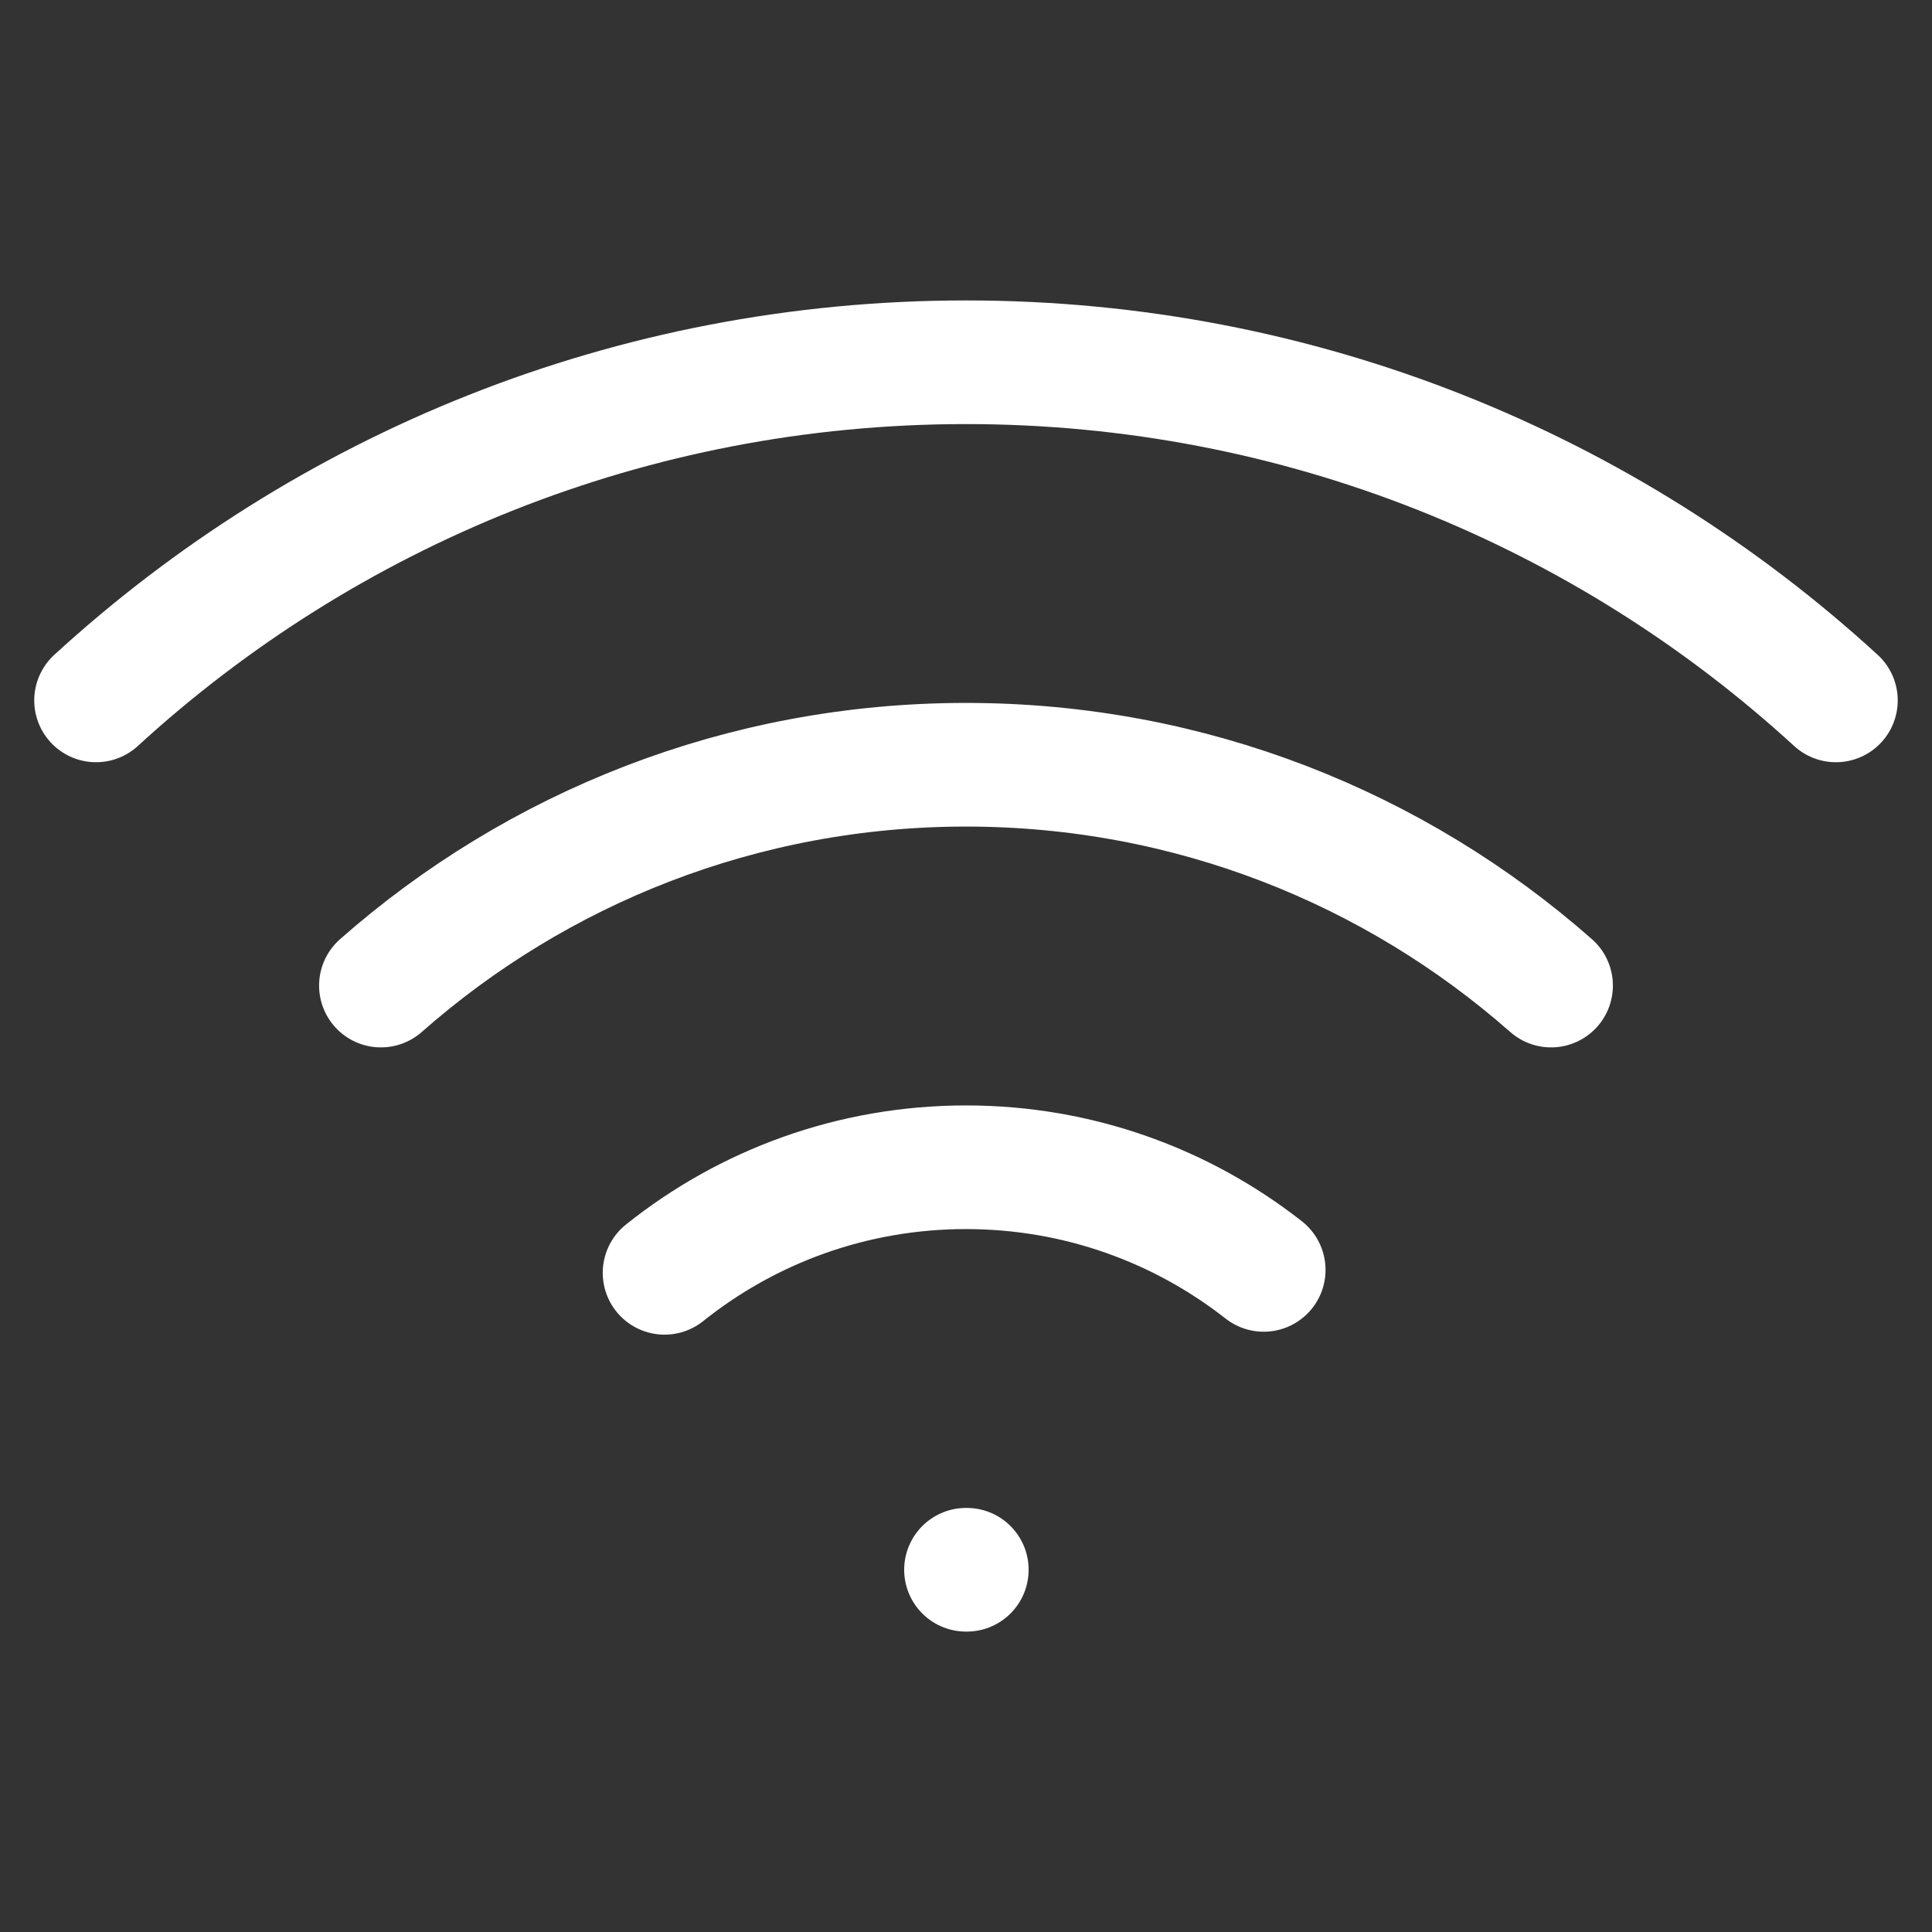<svg width="125" height="125" viewBox="0 0 125 125" fill="none" xmlns="http://www.w3.org/2000/svg">
<rect x="0" y="0" width="125" height="125" fill="#333333" stroke="none"/>
<path d="M62.5 101.563H62.552M118.783 45.316C103.956 31.729 84.196 23.438 62.499 23.438C40.803 23.438 21.043 31.729 6.215 45.316M24.645 63.766C34.74 54.873 47.99 49.479 62.5 49.479C77.01 49.479 90.26 54.873 100.354 63.766M81.762 82.162C76.454 78.001 69.766 75.521 62.499 75.521C55.122 75.521 48.342 78.077 42.997 82.352" stroke="white" stroke-width="8" stroke-linecap="round" stroke-linejoin="round"/>
</svg>
